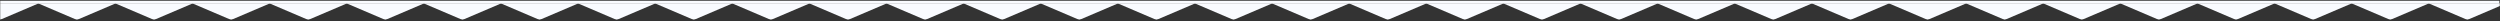 <?xml version="1.0" encoding="UTF-8"?> <svg xmlns="http://www.w3.org/2000/svg" width="1400" height="12" viewBox="0 0 1400 12" fill="none"><rect x="0" y="0" width="1400" height="12" fill="#333333" stroke="none"/> <mask id="mask0" mask-type="alpha" maskUnits="userSpaceOnUse" x="0" y="0" width="1400" height="12"> <rect width="1400" height="11.146" fill="#C4C4C4"></rect> </mask> <g mask="url(#mask0)"> <rect x="-0.295" y="0.383" width="1400" height="1.58" fill="#F9FBFF"></rect> <path d="M-0.108 11.148L21.706 1.847H-21.922L-0.108 11.148Z" fill="#F9FBFF"></path> <path d="M43.072 11.148L64.886 1.847H21.258L43.072 11.148Z" fill="#F9FBFF"></path> <path d="M86.253 11.148L108.067 1.847H64.439L86.253 11.148Z" fill="#F9FBFF"></path> <path d="M129.434 11.148L151.248 1.847H107.62L129.434 11.148Z" fill="#F9FBFF"></path> <path d="M172.614 11.148L194.428 1.847H150.8L172.614 11.148Z" fill="#F9FBFF"></path> <path d="M215.795 11.148L237.609 1.847H193.981L215.795 11.148Z" fill="#F9FBFF"></path> <path d="M258.976 11.148L280.79 1.847H237.161L258.976 11.148Z" fill="#F9FBFF"></path> <path d="M302.156 11.148L323.97 1.847H280.342L302.156 11.148Z" fill="#F9FBFF"></path> <path d="M345.337 11.148L367.151 1.847H323.523L345.337 11.148Z" fill="#F9FBFF"></path> <path d="M388.517 11.148L410.332 1.847H366.703L388.517 11.148Z" fill="#F9FBFF"></path> <path d="M431.698 11.148L453.512 1.847H409.884L431.698 11.148Z" fill="#F9FBFF"></path> <path d="M474.879 11.148L496.693 1.847H453.065L474.879 11.148Z" fill="#F9FBFF"></path> <path d="M518.059 11.148L539.873 1.847H496.245L518.059 11.148Z" fill="#F9FBFF"></path> <path d="M561.24 11.148L583.054 1.847H539.426L561.24 11.148Z" fill="#F9FBFF"></path> <path d="M604.421 11.148L626.235 1.847H582.607L604.421 11.148Z" fill="#F9FBFF"></path> <path d="M647.601 11.148L669.415 1.847H625.787L647.601 11.148Z" fill="#F9FBFF"></path> <path d="M690.782 11.148L712.596 1.847H668.968L690.782 11.148Z" fill="#F9FBFF"></path> <path d="M733.963 11.148L755.777 1.847H712.149L733.963 11.148Z" fill="#F9FBFF"></path> <path d="M777.143 11.148L798.957 1.847H755.329L777.143 11.148Z" fill="#F9FBFF"></path> <path d="M820.324 11.148L842.138 1.847H798.51L820.324 11.148Z" fill="#F9FBFF"></path> <path d="M863.505 11.148L885.319 1.847H841.69L863.505 11.148Z" fill="#F9FBFF"></path> <path d="M906.685 11.148L928.499 1.847H884.871L906.685 11.148Z" fill="#F9FBFF"></path> <path d="M949.866 11.148L971.68 1.847H928.052L949.866 11.148Z" fill="#F9FBFF"></path> <path d="M993.046 11.148L1014.86 1.847H971.232L993.046 11.148Z" fill="#F9FBFF"></path> <path d="M1036.27 11.126L1058.08 1.825H1014.45L1036.27 11.126Z" fill="#F9FBFF"></path> <path d="M1079.45 11.126L1101.26 1.825H1057.63L1079.45 11.126Z" fill="#F9FBFF"></path> <path d="M1122.63 11.126L1144.44 1.825H1100.81L1122.63 11.126Z" fill="#F9FBFF"></path> <path d="M1165.81 11.126L1187.62 1.825H1144L1165.81 11.126Z" fill="#F9FBFF"></path> <path d="M1208.99 11.126L1230.8 1.825H1187.18L1208.99 11.126Z" fill="#F9FBFF"></path> <path d="M1252.17 11.126L1273.98 1.825H1230.36L1252.17 11.126Z" fill="#F9FBFF"></path> <path d="M1295.35 11.126L1317.17 1.825H1273.54L1295.35 11.126Z" fill="#F9FBFF"></path> <path d="M1338.53 11.126L1360.35 1.825H1316.72L1338.53 11.126Z" fill="#F9FBFF"></path> <path d="M1381.71 11.126L1403.53 1.825H1359.9L1381.71 11.126Z" fill="#F9FBFF"></path> </g> </svg> 